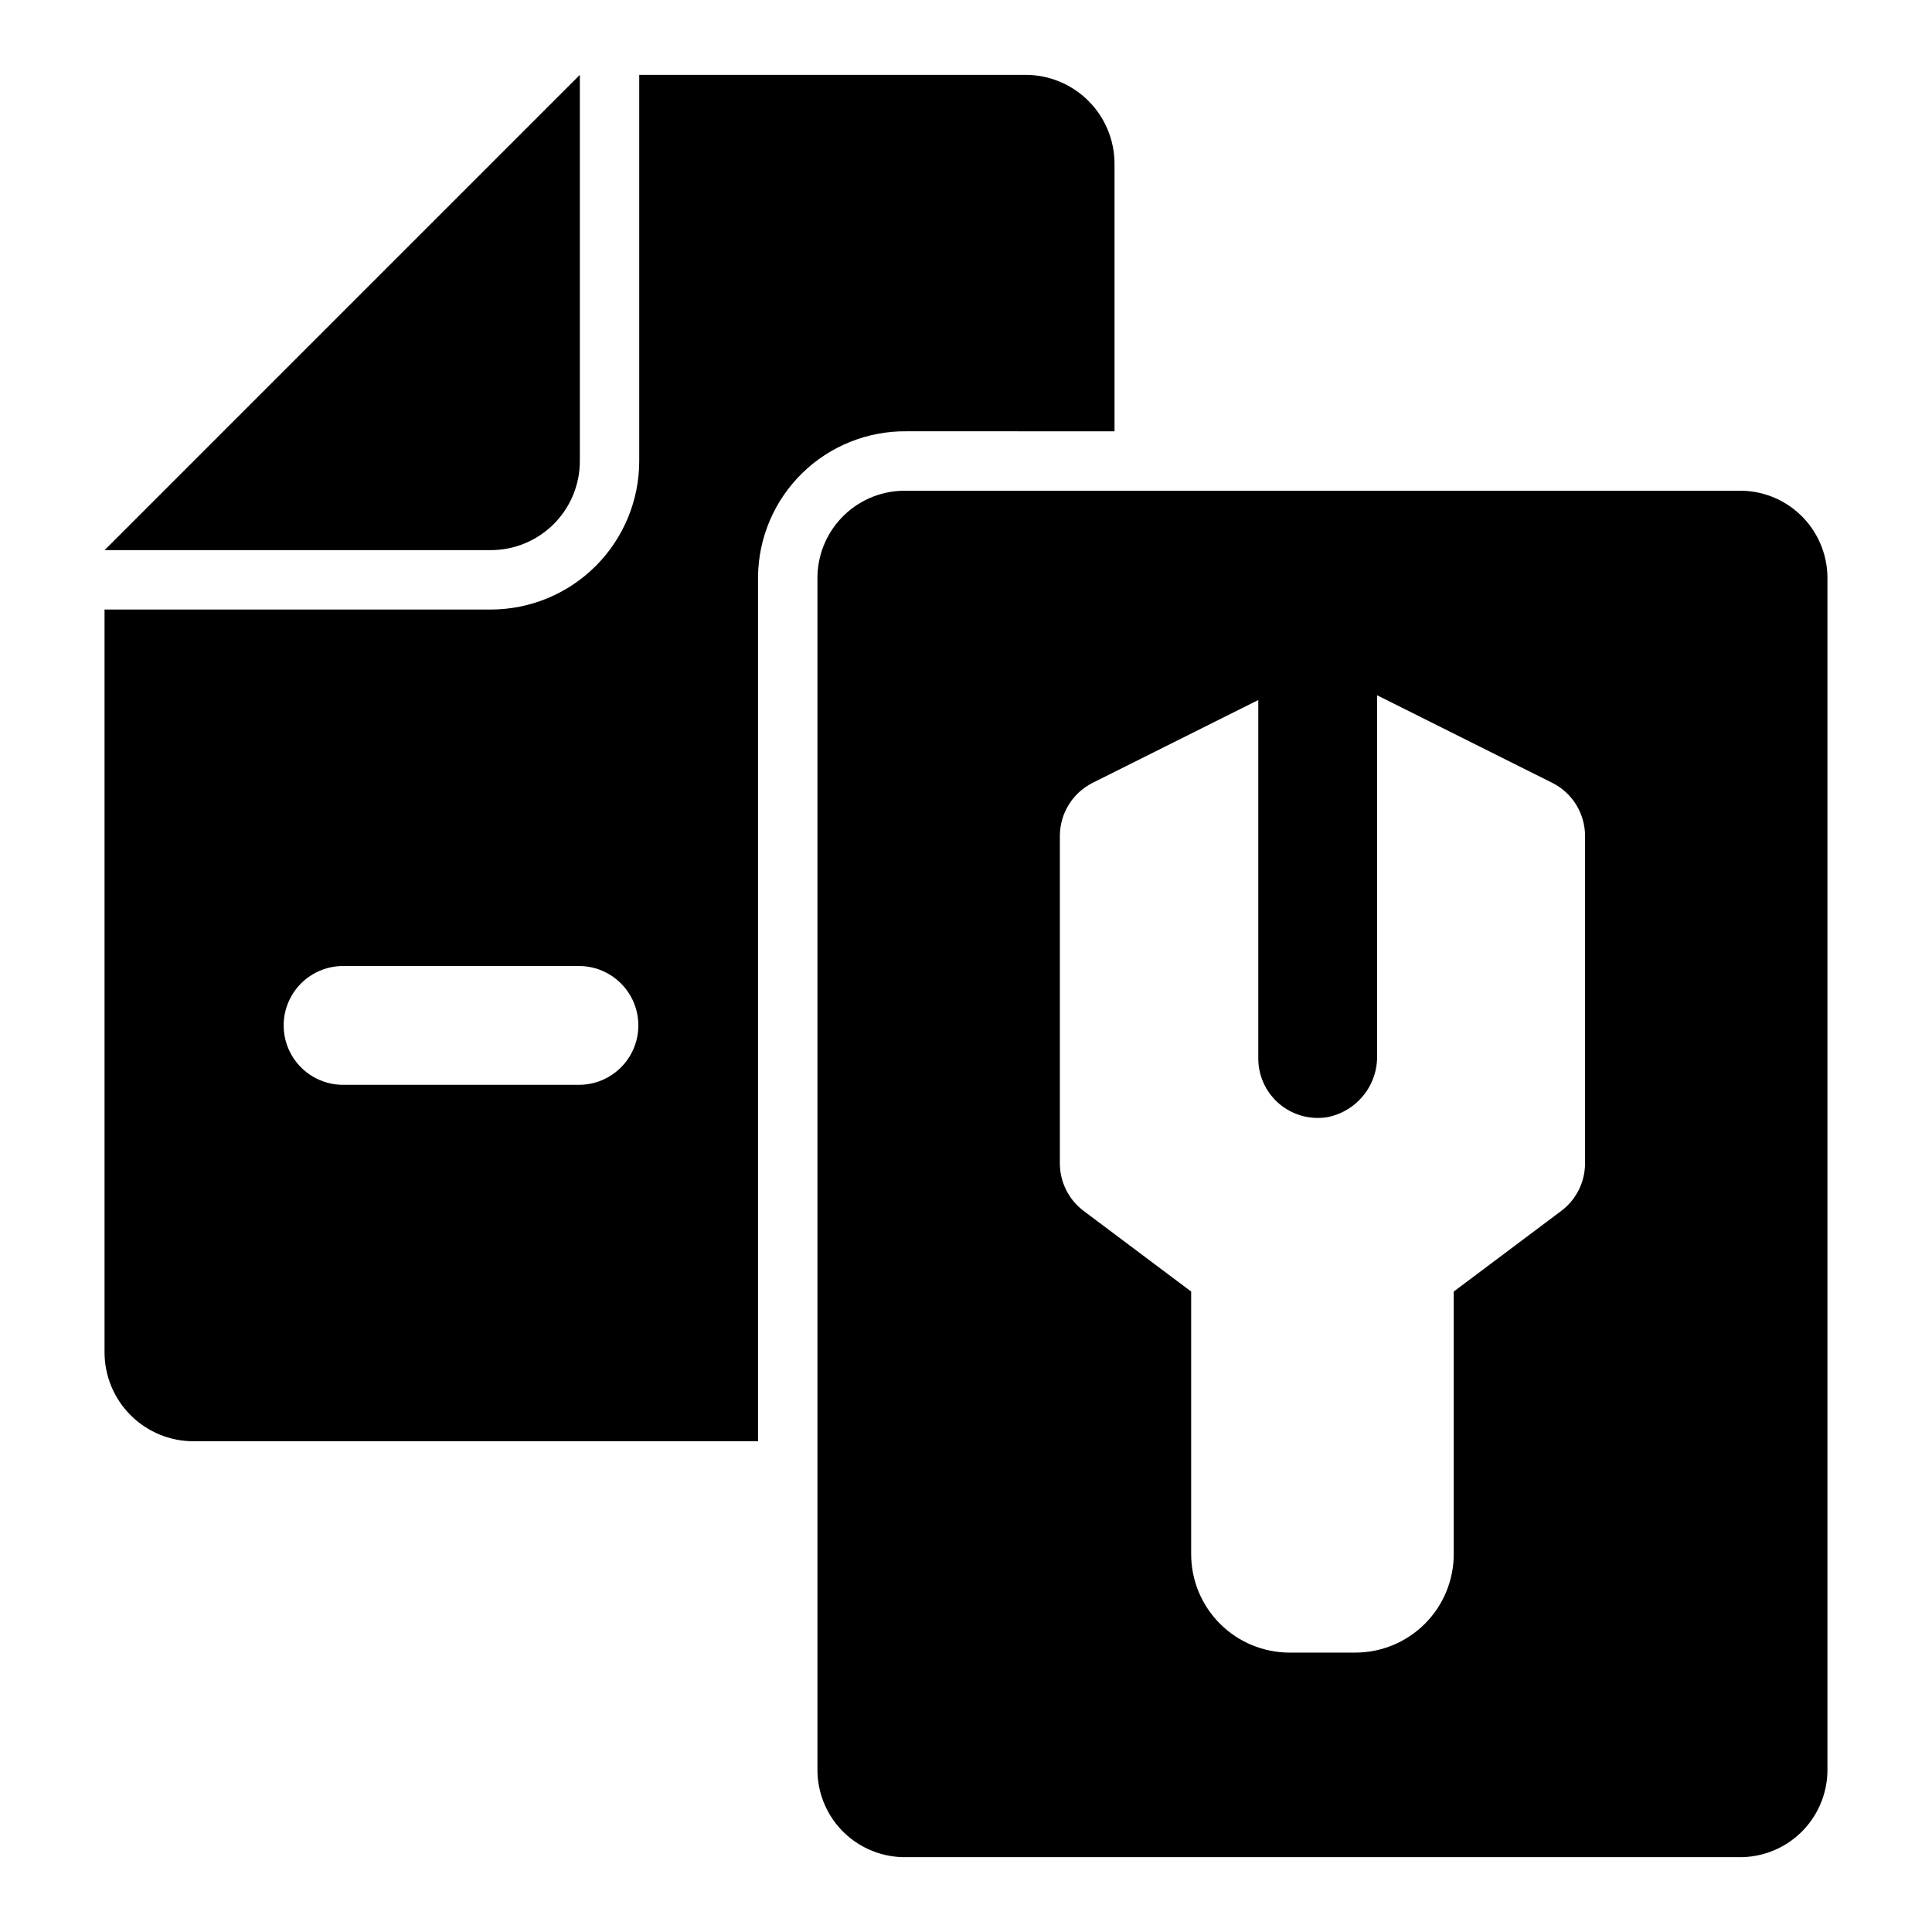 <?xml version="1.0" encoding="UTF-8"?>
<!-- Uploaded to: SVG Repo, www.svgrepo.com, Generator: SVG Repo Mixer Tools -->
<svg fill="#000000" width="800px" height="800px" version="1.1" viewBox="144 144 512 512" xmlns="http://www.w3.org/2000/svg">
 <g>
  <path d="m274.05 289.79c6.262 0 12.27-2.488 16.699-6.914 4.43-4.43 6.918-10.438 6.918-16.699v-102.34l-125.95 125.95z"/>
  <path d="m439.36 258.3v-70.848c0.008-6.266-2.477-12.277-6.91-16.707-4.43-4.43-10.441-6.918-16.707-6.91h-102.34v102.34c-0.004 10.438-4.152 20.445-11.531 27.824-7.383 7.383-17.391 11.531-27.828 11.535h-102.34v196.8c-0.008 6.266 2.477 12.277 6.906 16.707 4.43 4.43 10.441 6.918 16.707 6.906h149.57v-229.23c0.137-10.312 4.356-20.148 11.734-27.348 7.379-7.203 17.316-11.184 27.625-11.07zm-141.7 173.19h-62.977c-5.57-0.086-10.684-3.102-13.441-7.941-2.762-4.836-2.762-10.773 0-15.609 2.762-4.836 7.871-7.856 13.441-7.938h62.977c5.566 0.082 10.68 3.102 13.441 7.938 2.758 4.836 2.758 10.773 0 15.609-2.762 4.84-7.875 7.856-13.441 7.941z"/>
  <path d="m604.67 274.05h-220.42c-6.133-0.129-12.062 2.184-16.492 6.426-4.43 4.246-6.988 10.074-7.125 16.207v316.85c0.137 6.133 2.695 11.961 7.125 16.203 4.43 4.246 10.359 6.555 16.492 6.43h220.42c6.133 0.125 12.062-2.184 16.492-6.43 4.426-4.242 6.988-10.07 7.125-16.203v-316.85c-0.137-6.133-2.699-11.961-7.125-16.207-4.43-4.242-10.359-6.555-16.492-6.426zm-40.621 178.26c0 4.957-2.336 9.621-6.301 12.594l-28.496 21.371v69.586l0.004 0.004c-0.004 6.918-2.75 13.559-7.644 18.449-4.894 4.894-11.531 7.644-18.453 7.644h-17.398 0.004c-6.922 0-13.559-2.75-18.453-7.644s-7.644-11.531-7.644-18.449v-69.59l-28.496-21.371c-3.961-2.973-6.297-7.641-6.297-12.594v-86.777c0-2.926 0.816-5.789 2.352-8.277 1.539-2.488 3.738-4.496 6.352-5.805l43.879-21.938v95.004c0 4.637 2.047 9.039 5.59 12.031s8.227 4.273 12.801 3.496c3.758-0.758 7.129-2.812 9.523-5.805 2.394-2.992 3.66-6.734 3.574-10.566v-95.422l46.402 23.199c2.613 1.309 4.812 3.316 6.352 5.805 1.535 2.488 2.352 5.352 2.352 8.277z"/>
 </g>
</svg>